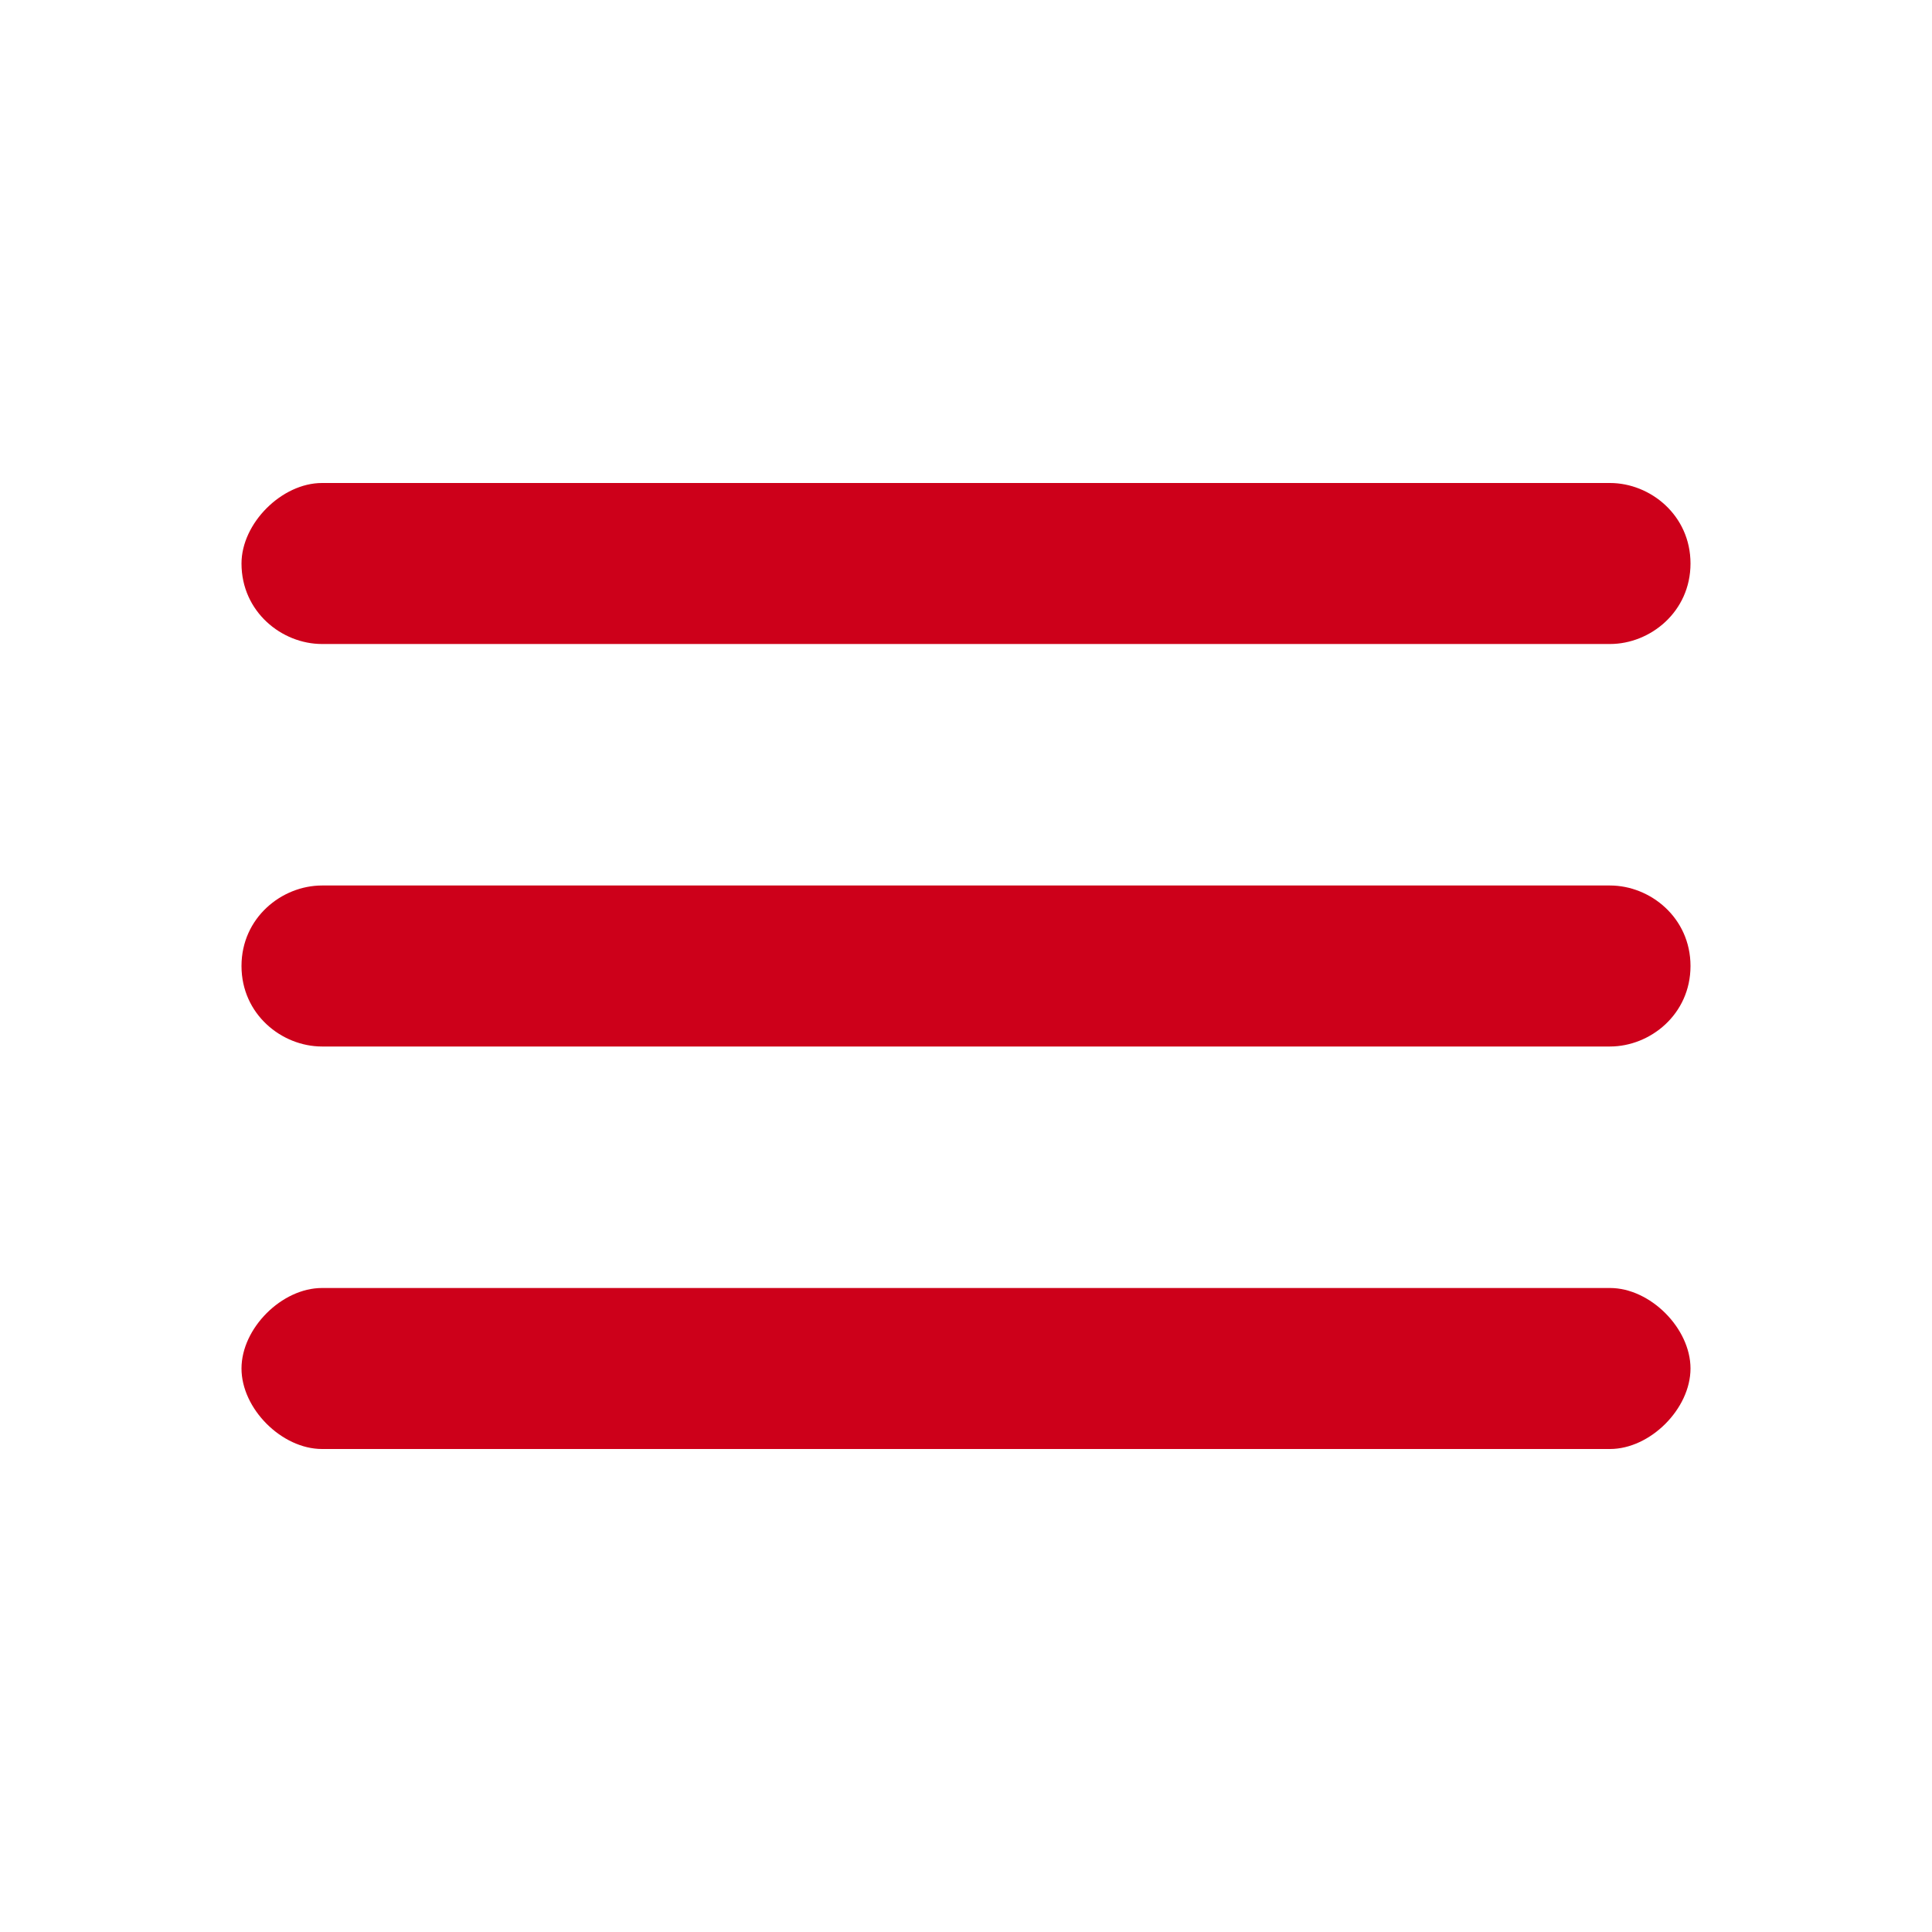 <svg xmlns="http://www.w3.org/2000/svg" xmlns:xlink="http://www.w3.org/1999/xlink" id="menu" x="0px" y="0px" viewBox="0 0 24 24" style="enable-background:new 0 0 24 24;" xml:space="preserve"><style type="text/css">	.st0{fill:none;}	.st1{fill:#CD001A;}</style><path class="st0" d="M0,0h24v24H0V0z"></path><path class="st1" d="M4,18h16c0.5,0,1-0.5,1-1s-0.5-1-1-1H4c-0.5,0-1,0.5-1,1S3.5,18,4,18z M4,13h16c0.5,0,1-0.4,1-1s-0.5-1-1-1H4 c-0.5,0-1,0.4-1,1S3.5,13,4,13z M3,7c0,0.6,0.5,1,1,1h16c0.5,0,1-0.4,1-1s-0.5-1-1-1H4C3.5,6,3,6.5,3,7z"></path></svg>